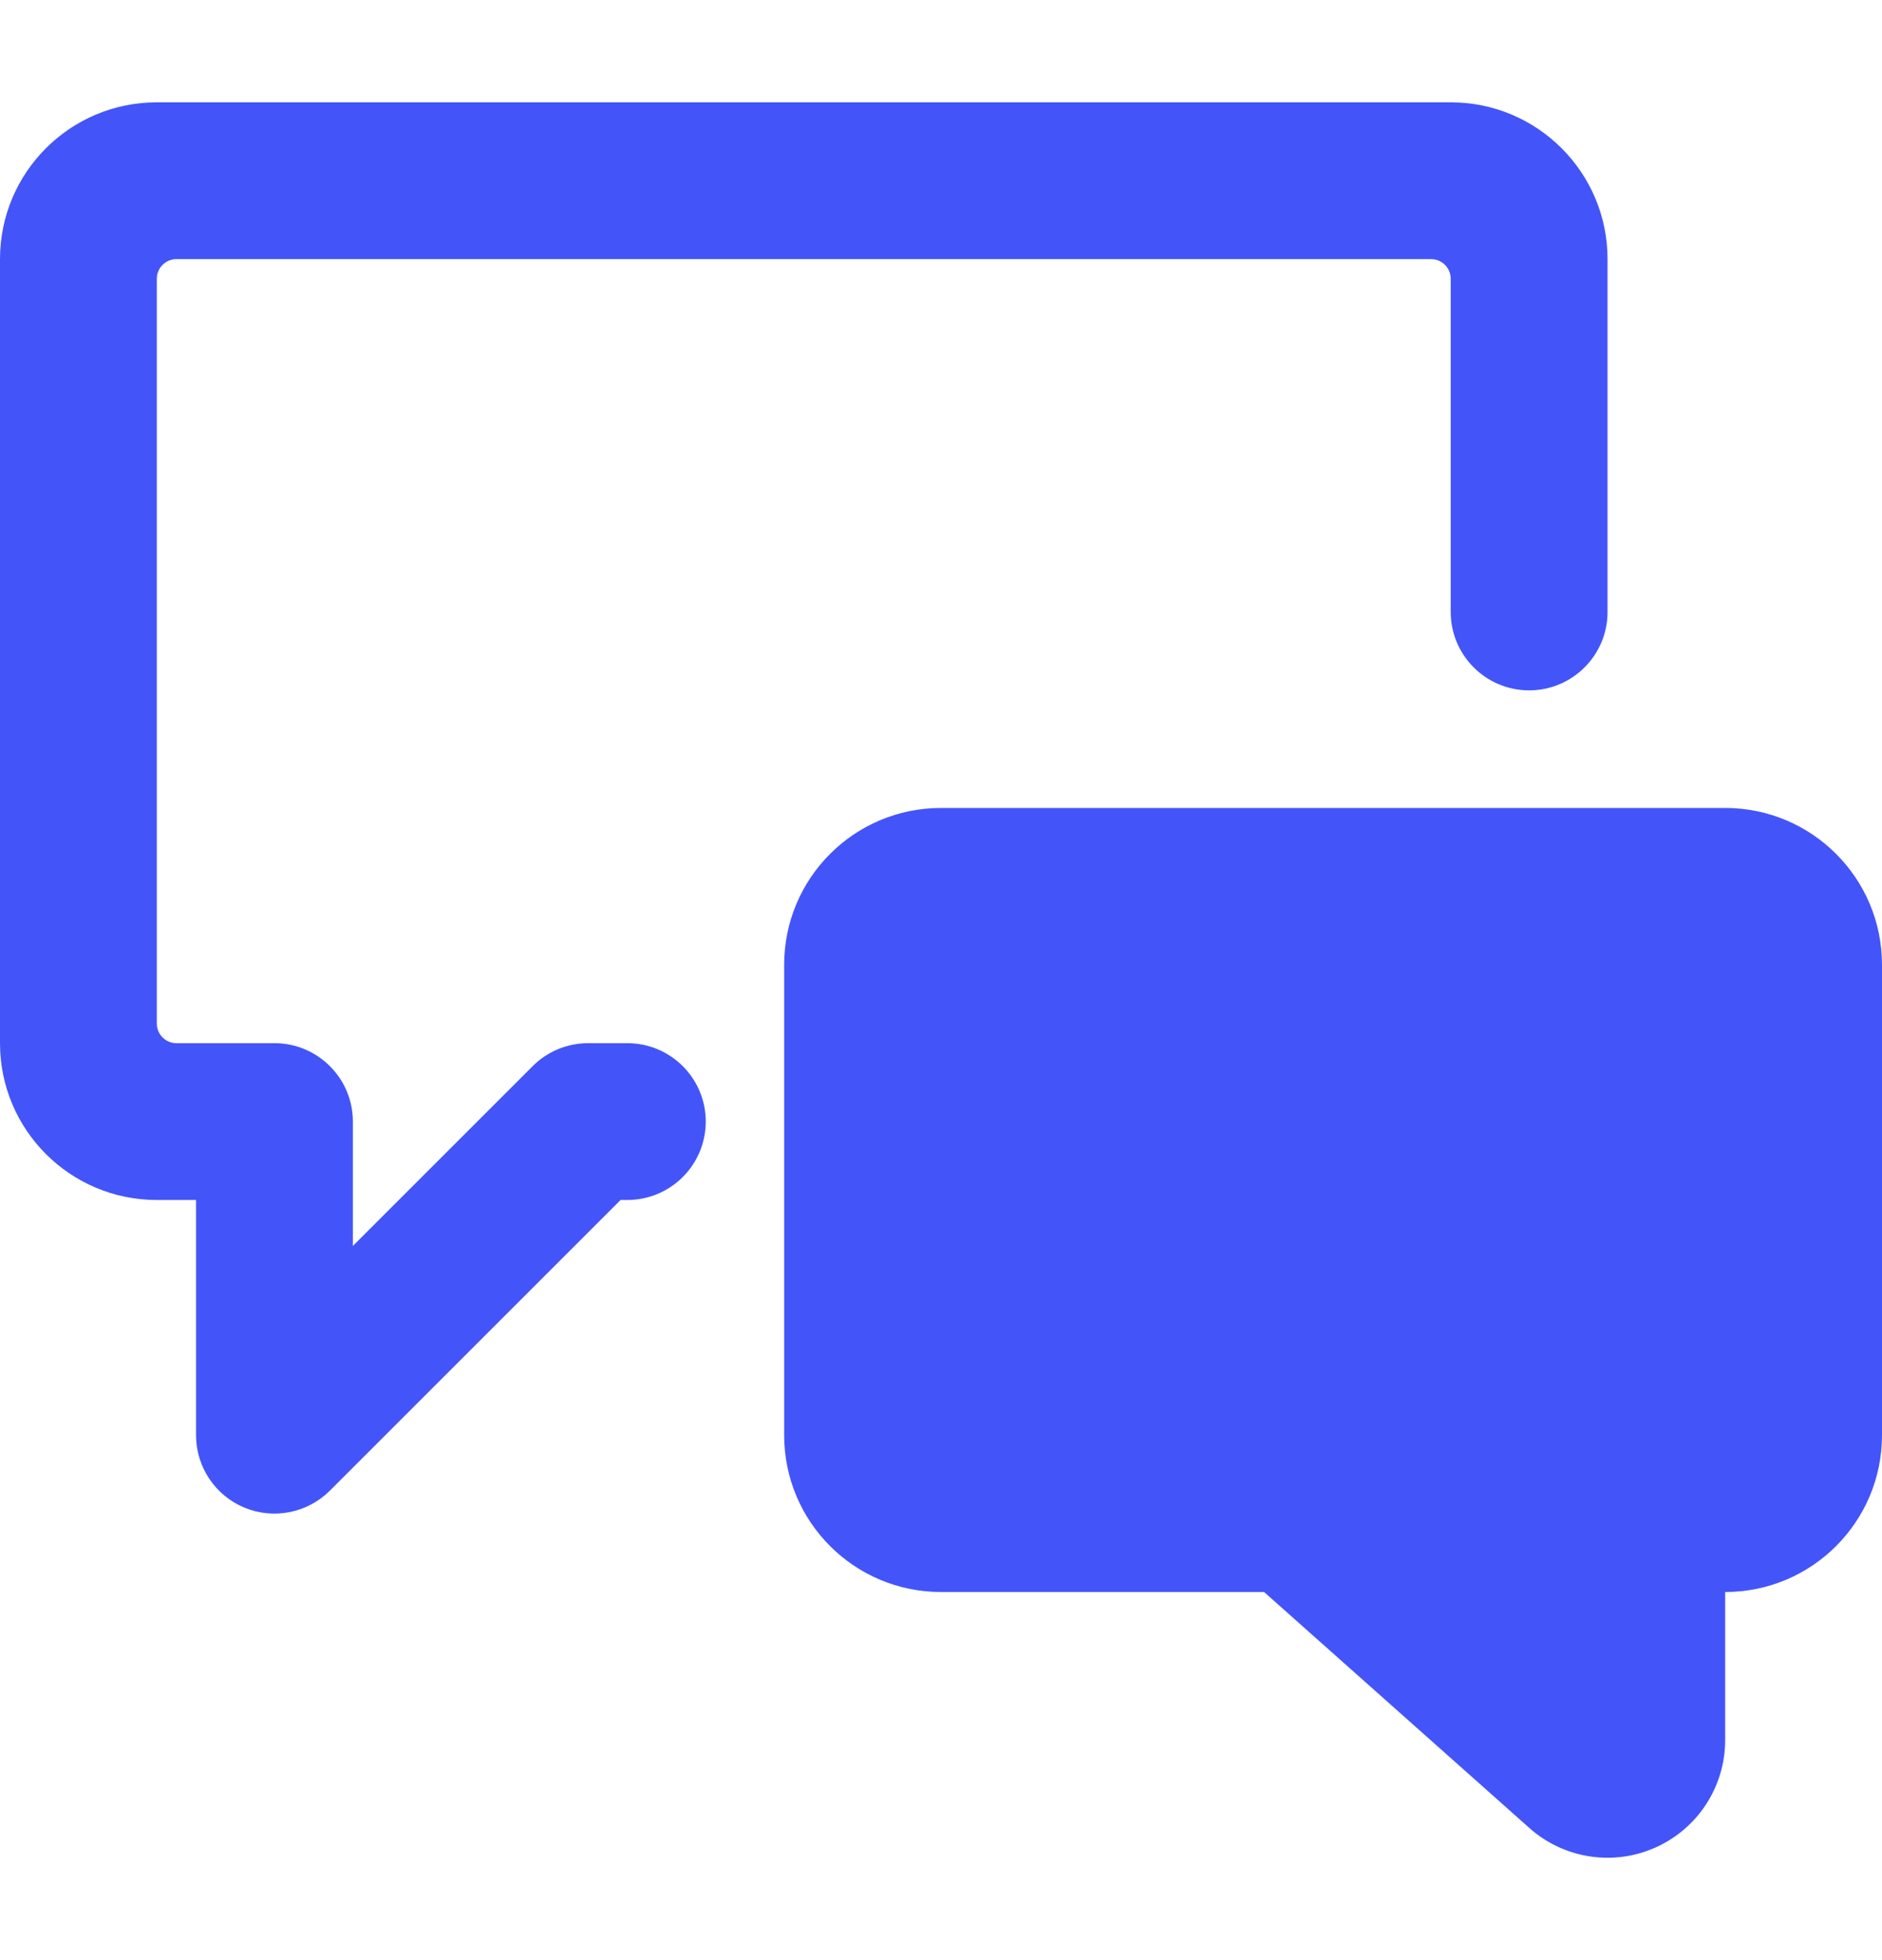 <svg width="24" height="25" viewBox="0 0 24 25" fill="none" xmlns="http://www.w3.org/2000/svg">
<path d="M8 13.305H7.5C7.235 13.305 6.98 13.41 6.793 13.598L4.5 15.891V14.305C4.5 13.753 4.052 13.305 3.5 13.305H2.25C2.112 13.305 2 13.193 2 13.055V3.555C2 3.417 2.112 3.305 2.25 3.305H18.25C18.388 3.305 18.5 3.417 18.5 3.555V7.805C18.5 8.357 18.948 8.805 19.5 8.805C20.052 8.805 20.5 8.357 20.5 7.805V3.305C20.5 2.2 19.605 1.305 18.5 1.305H2C0.895 1.305 0 2.2 0 3.305V13.305C0 14.41 0.895 15.305 2 15.305H2.5V18.305C2.5 18.709 2.744 19.074 3.117 19.229C3.491 19.383 3.921 19.298 4.207 19.012L7.914 15.305H8C8.552 15.305 9 14.857 9 14.305C9 13.753 8.552 13.305 8 13.305Z" fill="#4355F9"/>
<path fill-rule="evenodd" clip-rule="evenodd" d="M12 10.305H22C23.105 10.305 24 11.2 24 12.305V18.305C24 19.41 23.105 20.305 22 20.305V22.192C22.001 22.784 21.653 23.321 21.113 23.563C20.573 23.805 19.941 23.707 19.5 23.312L16.12 20.305H12C10.895 20.305 10 19.41 10 18.305V12.305C10 11.2 10.895 10.305 12 10.305Z" fill="#4355F9"/>
</svg>
